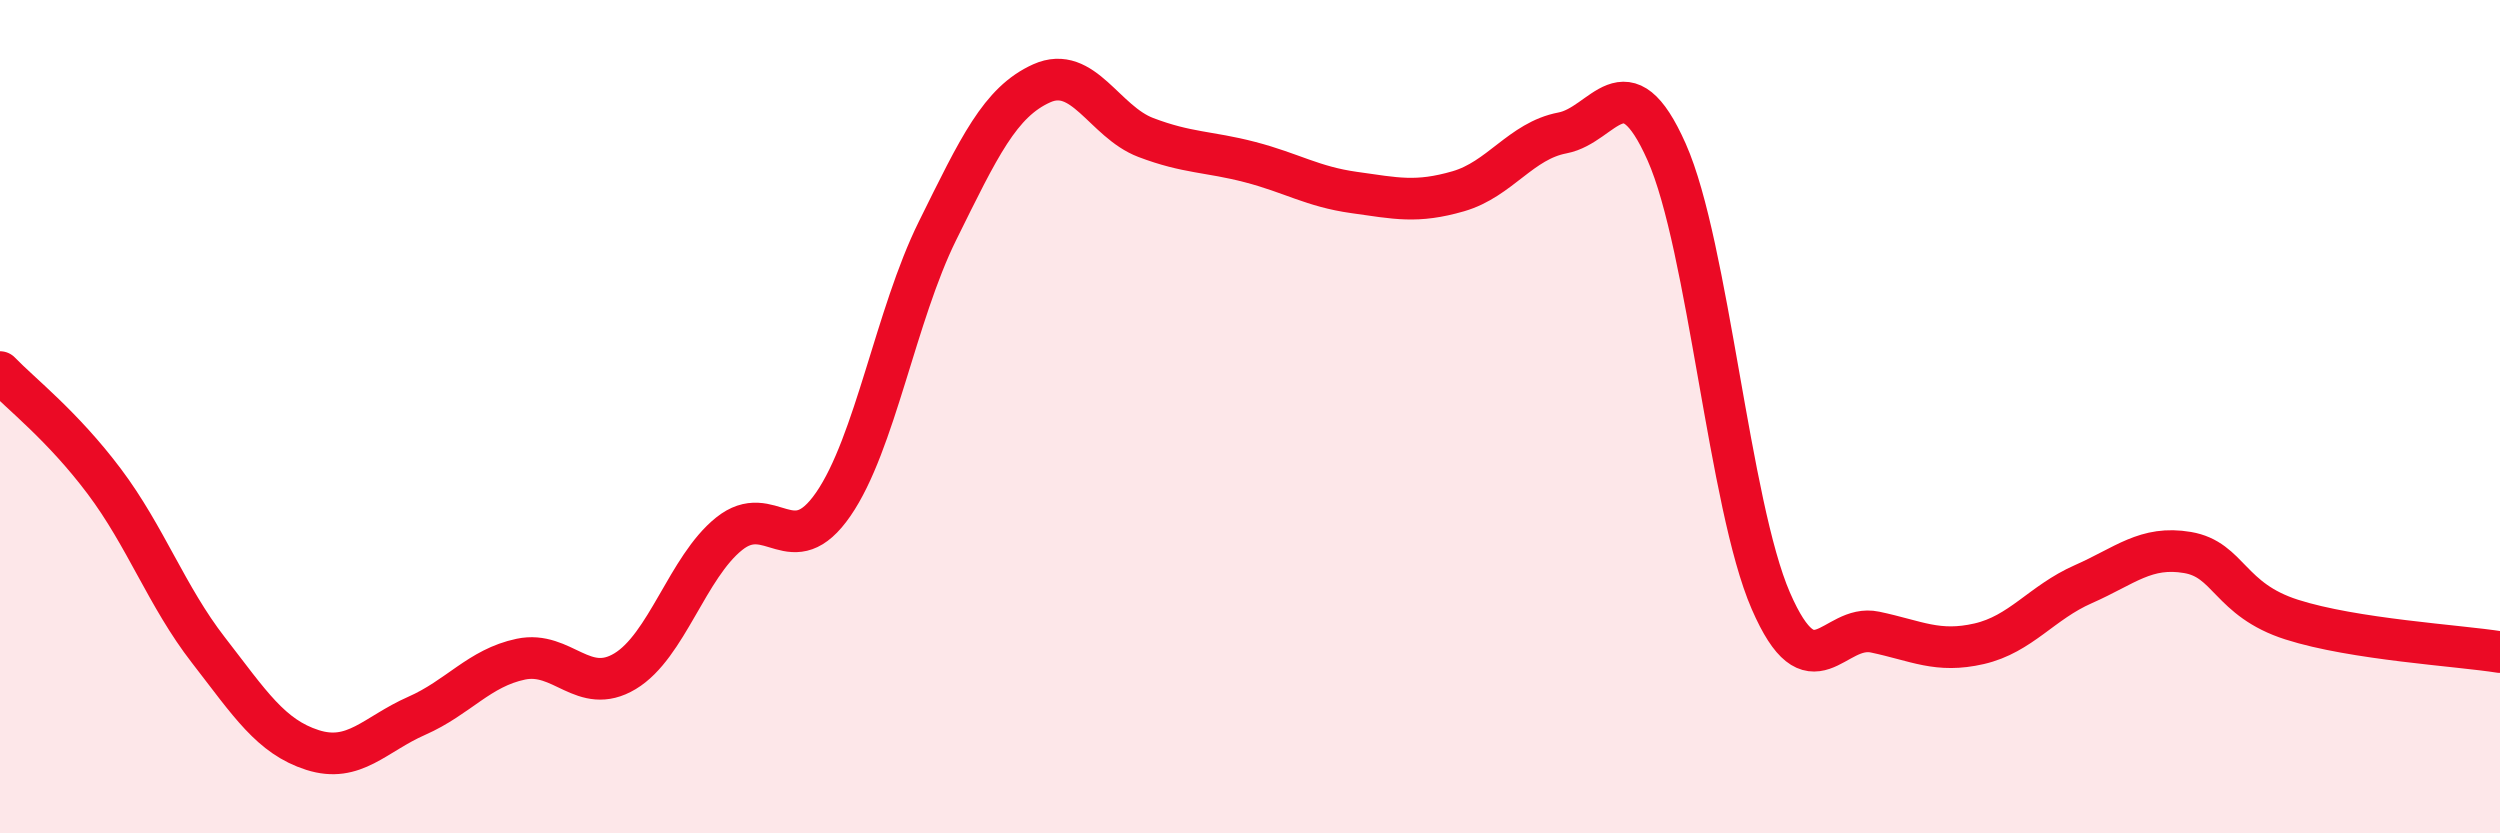 
    <svg width="60" height="20" viewBox="0 0 60 20" xmlns="http://www.w3.org/2000/svg">
      <path
        d="M 0,8.93 C 0.5,9.45 1.5,10.22 2.5,11.55 C 3.5,12.88 4,14.31 5,15.6 C 6,16.89 6.5,17.68 7.5,18 C 8.5,18.32 9,17.62 10,17.18 C 11,16.74 11.5,16.03 12.5,15.82 C 13.5,15.61 14,16.71 15,16.11 C 16,15.51 16.5,13.61 17.5,12.81 C 18.5,12.01 19,13.55 20,12.1 C 21,10.65 21.5,7.56 22.5,5.54 C 23.5,3.52 24,2.45 25,2 C 26,1.55 26.5,2.92 27.5,3.3 C 28.5,3.68 29,3.63 30,3.89 C 31,4.15 31.5,4.48 32.5,4.62 C 33.5,4.76 34,4.88 35,4.59 C 36,4.3 36.5,3.38 37.5,3.19 C 38.5,3 39,1.4 40,3.65 C 41,5.9 41.5,12.12 42.5,14.42 C 43.5,16.72 44,14.96 45,15.17 C 46,15.38 46.5,15.68 47.5,15.45 C 48.5,15.22 49,14.46 50,14.02 C 51,13.58 51.5,13.09 52.5,13.26 C 53.5,13.43 53.5,14.39 55,14.87 C 56.5,15.35 59,15.49 60,15.65L60 20L0 20Z"
        fill="#EB0A25"
        opacity="0.1"
        stroke-linecap="round"
        stroke-linejoin="round"
      />
      <path
        d="M 0,8.93 C 0.5,9.45 1.5,10.22 2.5,11.55 C 3.5,12.88 4,14.31 5,15.6 C 6,16.89 6.5,17.68 7.5,18 C 8.5,18.32 9,17.62 10,17.18 C 11,16.74 11.5,16.03 12.5,15.82 C 13.5,15.61 14,16.71 15,16.11 C 16,15.51 16.5,13.61 17.5,12.81 C 18.5,12.01 19,13.55 20,12.1 C 21,10.65 21.5,7.56 22.5,5.54 C 23.5,3.52 24,2.45 25,2 C 26,1.55 26.5,2.92 27.5,3.3 C 28.5,3.68 29,3.63 30,3.89 C 31,4.15 31.5,4.48 32.5,4.62 C 33.5,4.76 34,4.88 35,4.59 C 36,4.3 36.5,3.38 37.5,3.19 C 38.5,3 39,1.4 40,3.65 C 41,5.9 41.5,12.12 42.5,14.42 C 43.5,16.72 44,14.96 45,15.17 C 46,15.38 46.5,15.68 47.5,15.45 C 48.5,15.22 49,14.46 50,14.02 C 51,13.58 51.5,13.09 52.5,13.26 C 53.5,13.43 53.5,14.39 55,14.87 C 56.5,15.35 59,15.49 60,15.65"
        stroke="#EB0A25"
        stroke-width="1"
        fill="none"
        stroke-linecap="round"
        stroke-linejoin="round"
      />
    </svg>
  